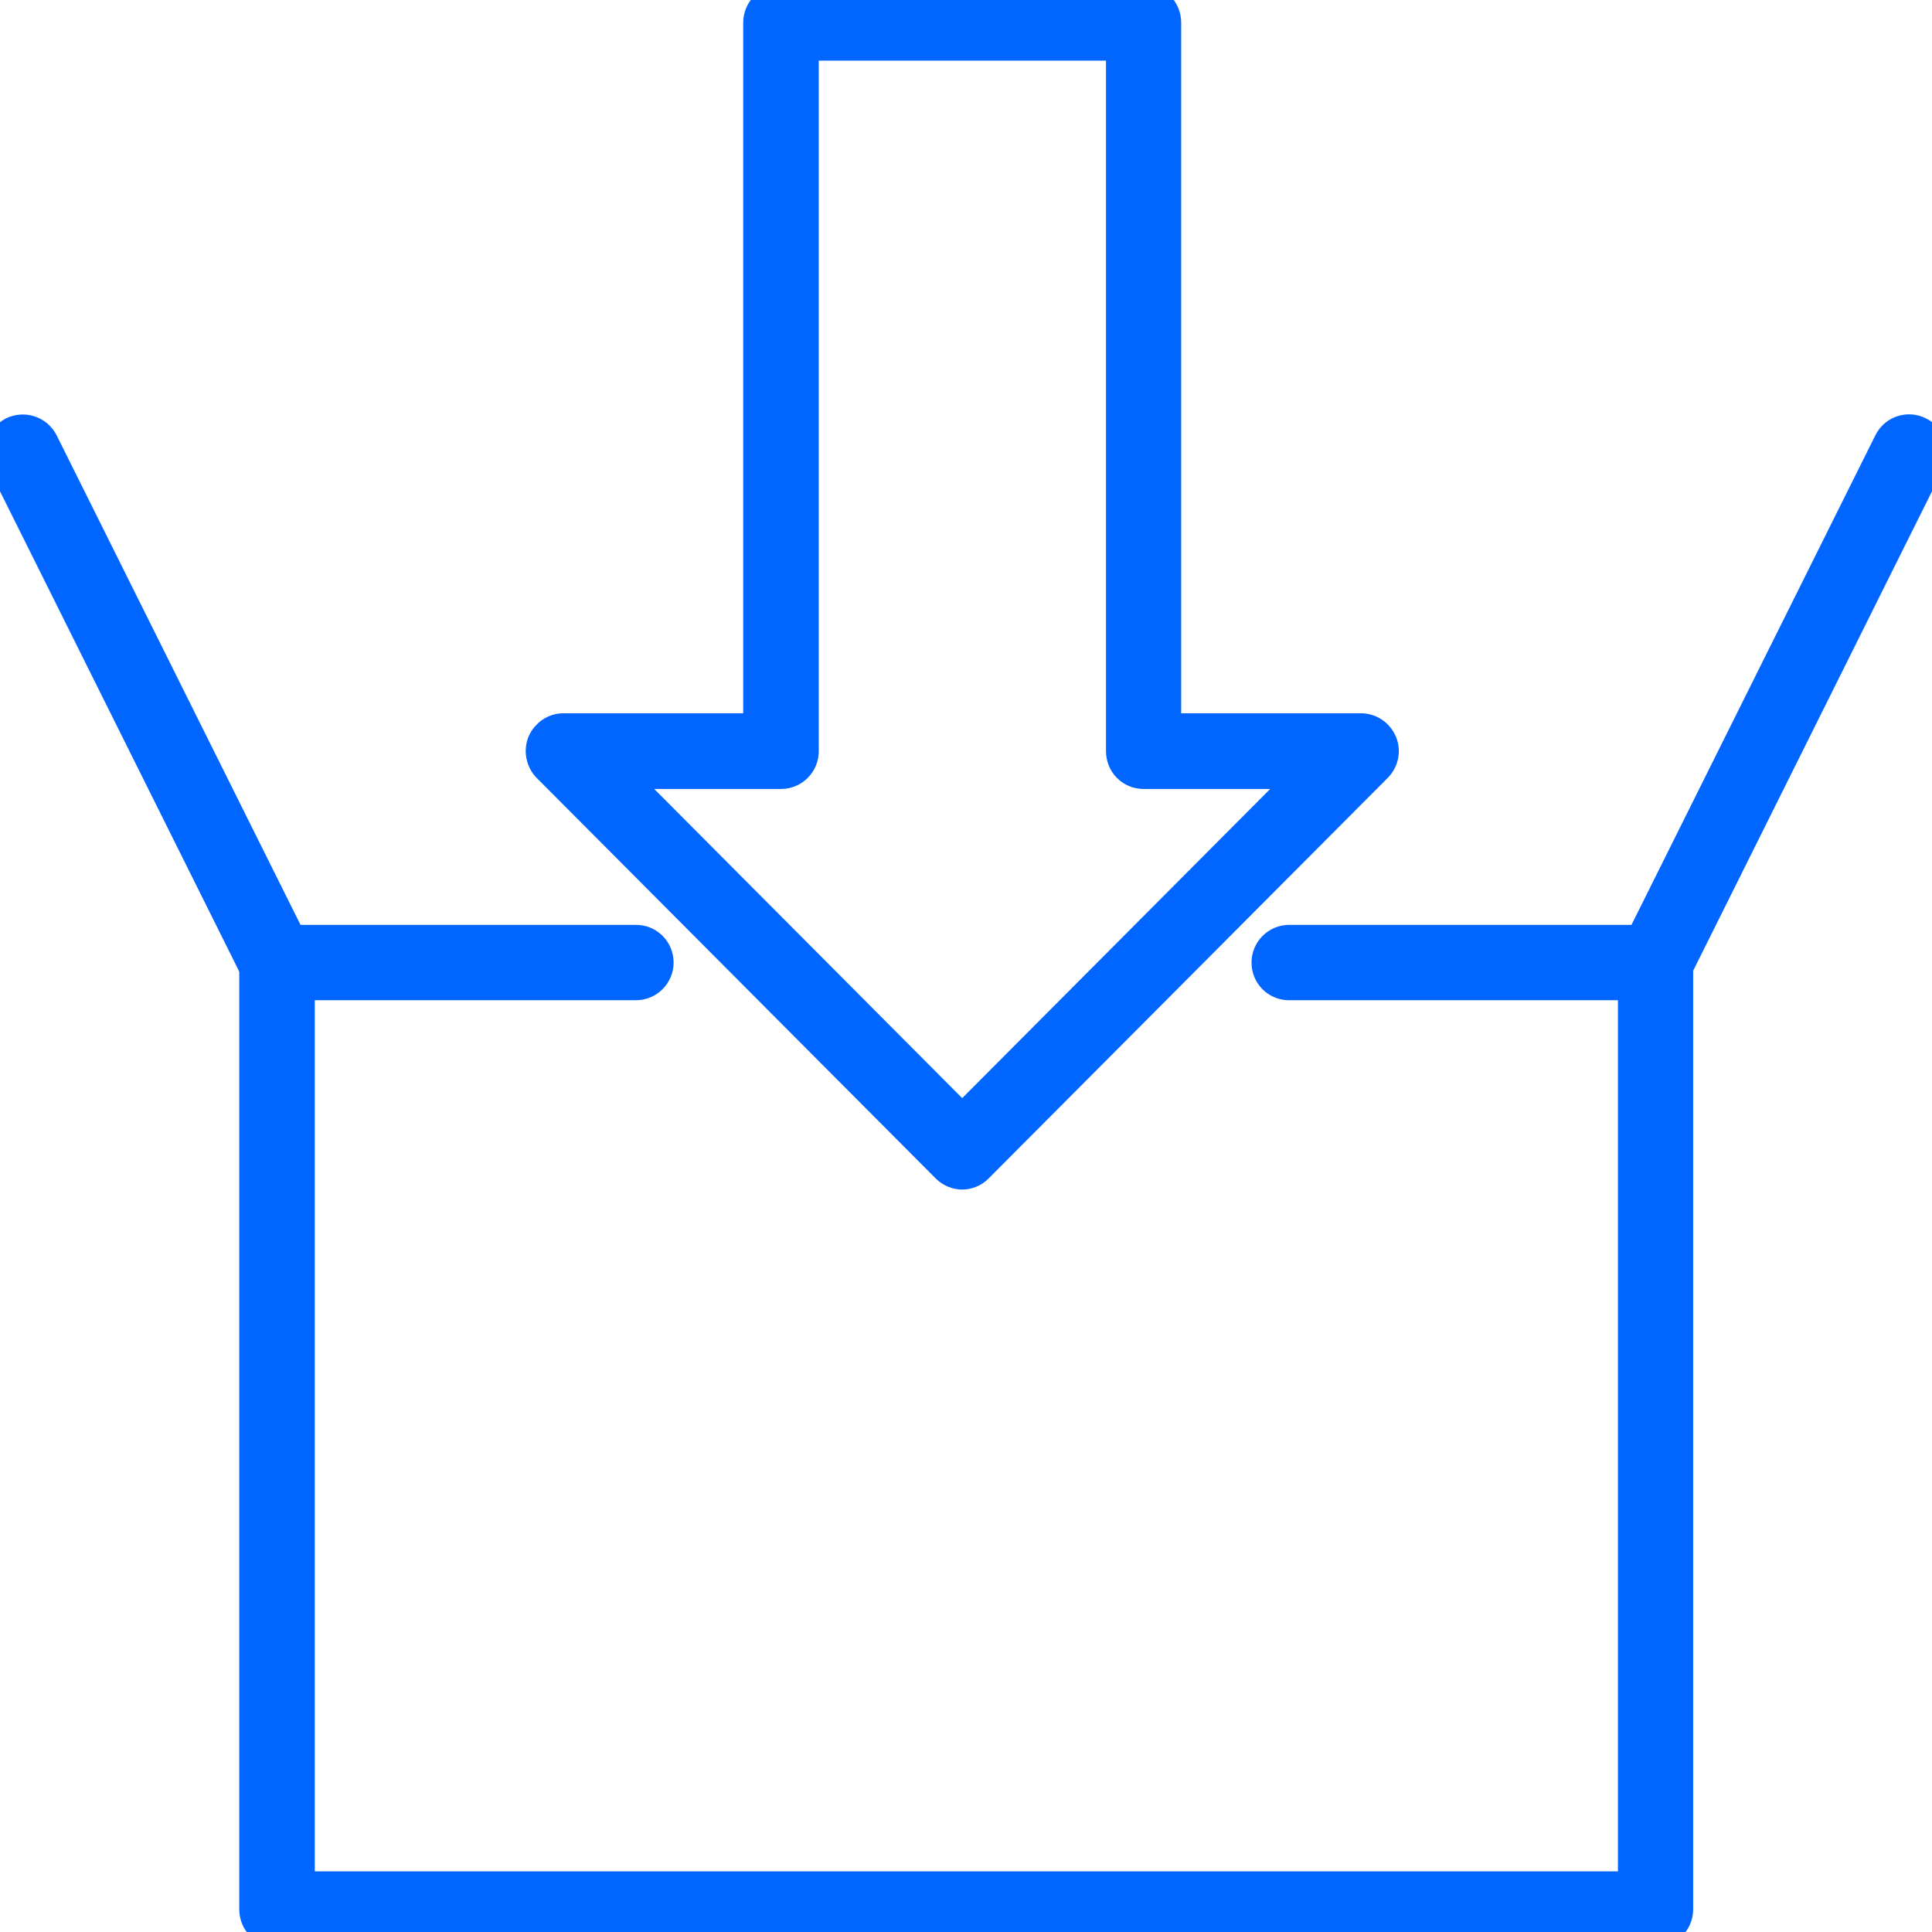 <svg width="32" height="32" viewBox="0 0 32 32" fill="none" xmlns="http://www.w3.org/2000/svg">
<g clip-path="url(#clip0_643_2433)">
<path d="M27.421 32H4.585C4.375 32 4.213 31.831 4.213 31.626V15.943C4.213 15.738 4.381 15.569 4.585 15.569H10.534C10.745 15.569 10.907 15.738 10.907 15.943C10.907 16.148 10.739 16.317 10.534 16.317H4.964V31.246H27.048V16.317H21.351C21.141 16.317 20.979 16.148 20.979 15.943C20.979 15.738 21.147 15.569 21.351 15.569H27.421C27.631 15.569 27.794 15.738 27.794 15.943V31.626C27.794 31.831 27.625 32 27.421 32Z" fill="#0165FF" stroke="#0165FF" stroke-width="0.5"/>
<path d="M4.585 16.317C4.447 16.317 4.315 16.238 4.249 16.106L0.042 7.661C-0.048 7.474 0.024 7.251 0.21 7.154C0.397 7.064 0.619 7.136 0.715 7.323L4.922 15.768C5.012 15.955 4.94 16.178 4.753 16.274C4.699 16.299 4.639 16.317 4.585 16.317Z" fill="#0165FF" stroke="#0165FF" stroke-width="0.5"/>
<path d="M27.415 16.317C27.361 16.317 27.301 16.305 27.247 16.275C27.06 16.184 26.988 15.955 27.078 15.768L31.285 7.323C31.375 7.136 31.603 7.058 31.79 7.154C31.976 7.245 32.048 7.474 31.958 7.661L27.751 16.106C27.685 16.238 27.553 16.317 27.415 16.317Z" fill="#0165FF" stroke="#0165FF" stroke-width="0.5"/>
<path d="M15.943 19.453C15.847 19.453 15.751 19.417 15.678 19.345L9.068 12.71C8.96 12.601 8.93 12.438 8.984 12.299C9.044 12.161 9.176 12.064 9.333 12.064H12.56V0.374C12.56 0.169 12.728 0 12.932 0H18.942C19.152 0 19.314 0.169 19.314 0.374V12.064H22.541C22.692 12.064 22.83 12.155 22.89 12.299C22.95 12.438 22.914 12.601 22.806 12.71L16.195 19.345C16.123 19.417 16.027 19.453 15.931 19.453H15.943ZM10.234 12.818L15.937 18.543L21.64 12.818H18.942C18.731 12.818 18.569 12.649 18.569 12.444V0.754H13.311V12.444C13.311 12.649 13.143 12.818 12.938 12.818H10.24H10.234Z" fill="#0165FF" stroke="#0165FF" stroke-width="0.5"/>
</g>
<defs>
<clipPath id="clip0_643_2433">
<rect width="32" height="32" fill="white"/>
</clipPath>
</defs>
</svg>
